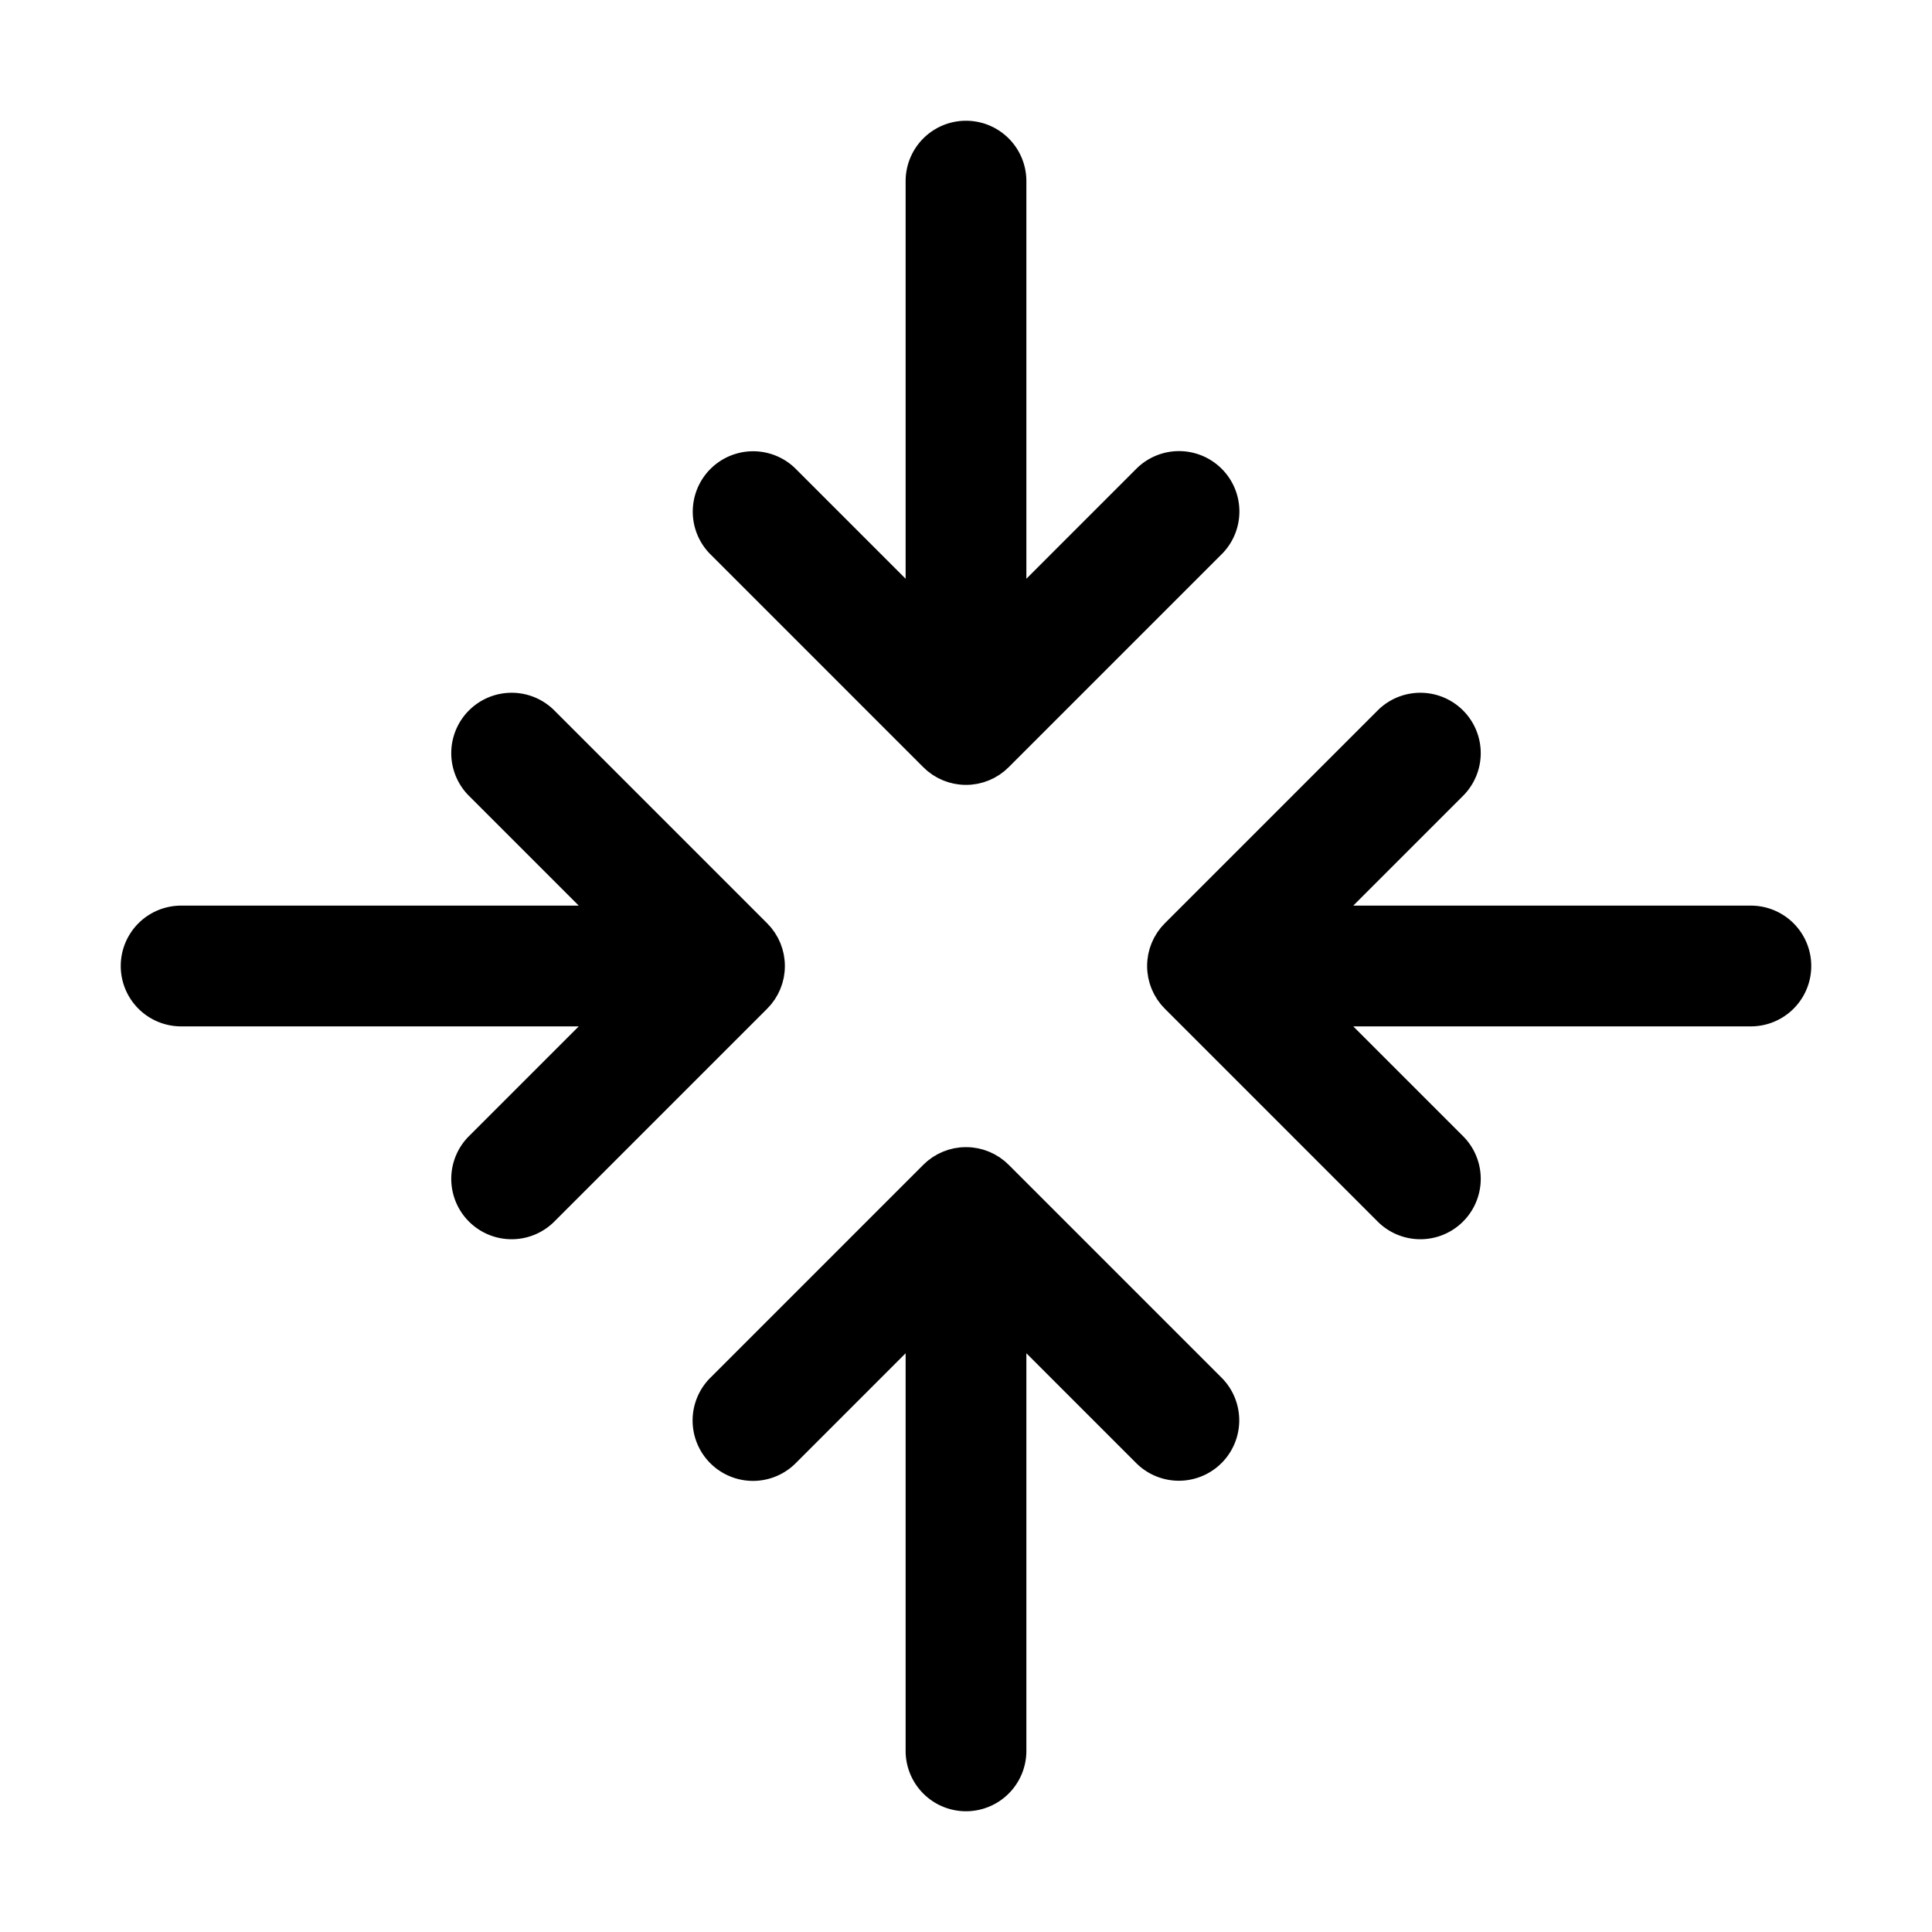 <?xml version="1.0" encoding="utf-8"?><!-- Uploaded to: SVG Repo, www.svgrepo.com, Generator: SVG Repo Mixer Tools -->
<svg fill="#000000" width="800px" height="800px" viewBox="0 0 256 256" id="Flat" xmlns="http://www.w3.org/2000/svg">
  <path d="M161.941,182.627A8.001,8.001,0,0,1,150.627,193.941L136,179.314V232a8,8,0,0,1-16,0V179.314l-14.627,14.628A8.001,8.001,0,0,1,94.059,182.627l28.284-28.284c.053-.053.111-.099.166-.15.136-.129.272-.258.417-.377.104-.086.214-.161.322-.24.103-.076.202-.155.308-.226.118-.079.241-.148.362-.22.104-.062.204-.127.311-.184.119-.063.24-.117.361-.174.117-.055.231-.113.351-.163.112-.047.228-.084.342-.125.133-.048.264-.099.399-.14.109-.033.221-.057.331-.085.143-.036.283-.076.428-.105.122-.024.244-.038.367-.056.136-.02.27-.045.408-.059.202-.02.405-.026.607-.031.059-.001.117-.009.177-.009s.118.008.177.009c.203.004.405.011.607.031.138.013.272.039.408.059.123.018.245.032.367.056.145.029.286.068.428.105.11.028.222.052.331.085.136.041.267.092.399.14.114.041.23.079.342.125.12.05.234.108.351.163.121.057.242.11.361.174.106.057.207.122.311.184.122.072.244.141.362.22.106.071.206.15.308.226.107.08.217.155.322.24.145.119.281.248.417.377.055.052.113.097.166.15Zm-39.599-80.97c.054.054.114.1.169.153.135.128.27.256.414.374.106.088.218.164.328.246.1.074.197.152.301.221.122.082.248.153.374.227.099.059.196.122.298.176.124.066.251.123.378.182.11.052.219.107.332.154.121.05.245.091.368.135.124.044.246.092.372.13.122.037.245.064.368.095.13.033.259.069.392.096.141.028.283.045.425.065.117.017.231.039.349.05.262.026.526.04.79.04s.527-.014.79-.04c.118-.012.232-.034.349-.05.142-.02.284-.037.425-.065.133-.026.261-.063.392-.096.123-.031.247-.058.368-.095.126-.038.249-.086.372-.13.123-.044.247-.085.368-.135.113-.047.222-.102.332-.154.127-.059.254-.116.378-.182.102-.055.199-.117.298-.176.125-.074.251-.145.374-.227.104-.069.201-.147.301-.221.11-.081.222-.158.328-.246.144-.118.279-.246.414-.374.055-.052.115-.098.169-.153l28.284-28.284A8.001,8.001,0,0,0,150.627,62.059L136,76.686V24a8,8,0,0,0-16,0V76.686L105.373,62.059A8.001,8.001,0,0,0,94.059,73.373Zm-20.527,31.824c.125-.133.251-.265.367-.406.091-.111.171-.227.255-.342.07-.096.145-.188.211-.287.085-.127.159-.258.236-.388.056-.094.115-.186.167-.283.069-.129.128-.262.19-.394.049-.105.102-.209.147-.317.052-.127.095-.256.141-.384.042-.118.087-.234.124-.355.039-.129.068-.26.101-.39.031-.123.065-.244.09-.369.03-.151.048-.304.069-.457.015-.106.035-.21.046-.317a8.022,8.022,0,0,0,0-1.584c-.011-.107-.031-.211-.046-.317-.021-.153-.04-.306-.069-.457-.025-.125-.06-.246-.09-.369-.033-.13-.062-.261-.101-.39-.037-.121-.082-.237-.124-.355-.045-.129-.088-.258-.141-.384-.045-.108-.098-.211-.147-.317-.062-.132-.121-.265-.19-.394-.052-.097-.111-.189-.167-.283-.077-.13-.151-.261-.236-.388-.066-.099-.141-.191-.211-.287-.084-.114-.164-.231-.255-.342-.116-.141-.242-.274-.367-.406-.054-.058-.102-.119-.159-.176L73.373,94.059a8.001,8.001,0,0,0-11.314,11.314L76.686,120H24a8,8,0,0,0,0,16H76.686L62.059,150.627a8.001,8.001,0,0,0,11.314,11.314l28.284-28.284C101.714,133.601,101.762,133.539,101.816,133.482ZM232,120H179.314l14.627-14.627A8.001,8.001,0,0,0,182.627,94.059l-28.284,28.284c-.057.056-.104.118-.159.176-.125.133-.251.265-.367.406-.091.111-.171.227-.255.342-.07.096-.145.188-.211.287-.085.127-.159.258-.236.388-.056.094-.115.186-.167.283-.069.129-.128.262-.19.394-.049.105-.102.209-.147.317-.052.127-.095.256-.141.384-.042.118-.087.234-.124.355-.039.129-.068.26-.101.39-.031.123-.065.244-.09.369-.03.151-.048.304-.069.457-.015.106-.035.21-.046.317a8.022,8.022,0,0,0,0,1.584c.011.107.031.211.046.317.021.153.04.306.069.457.025.125.06.246.09.369.033.13.062.261.101.39.037.121.082.237.124.355.045.129.088.258.141.384.045.108.098.211.147.317.062.132.121.265.19.394.052.097.111.189.167.283.077.13.151.261.236.388.066.099.141.191.211.287.084.114.164.231.255.342.116.141.242.274.367.406.054.058.102.119.159.176L182.627,161.941A8.001,8.001,0,0,0,193.941,150.627L179.314,136H232a8,8,0,0,0,0-16Z"/>
</svg>